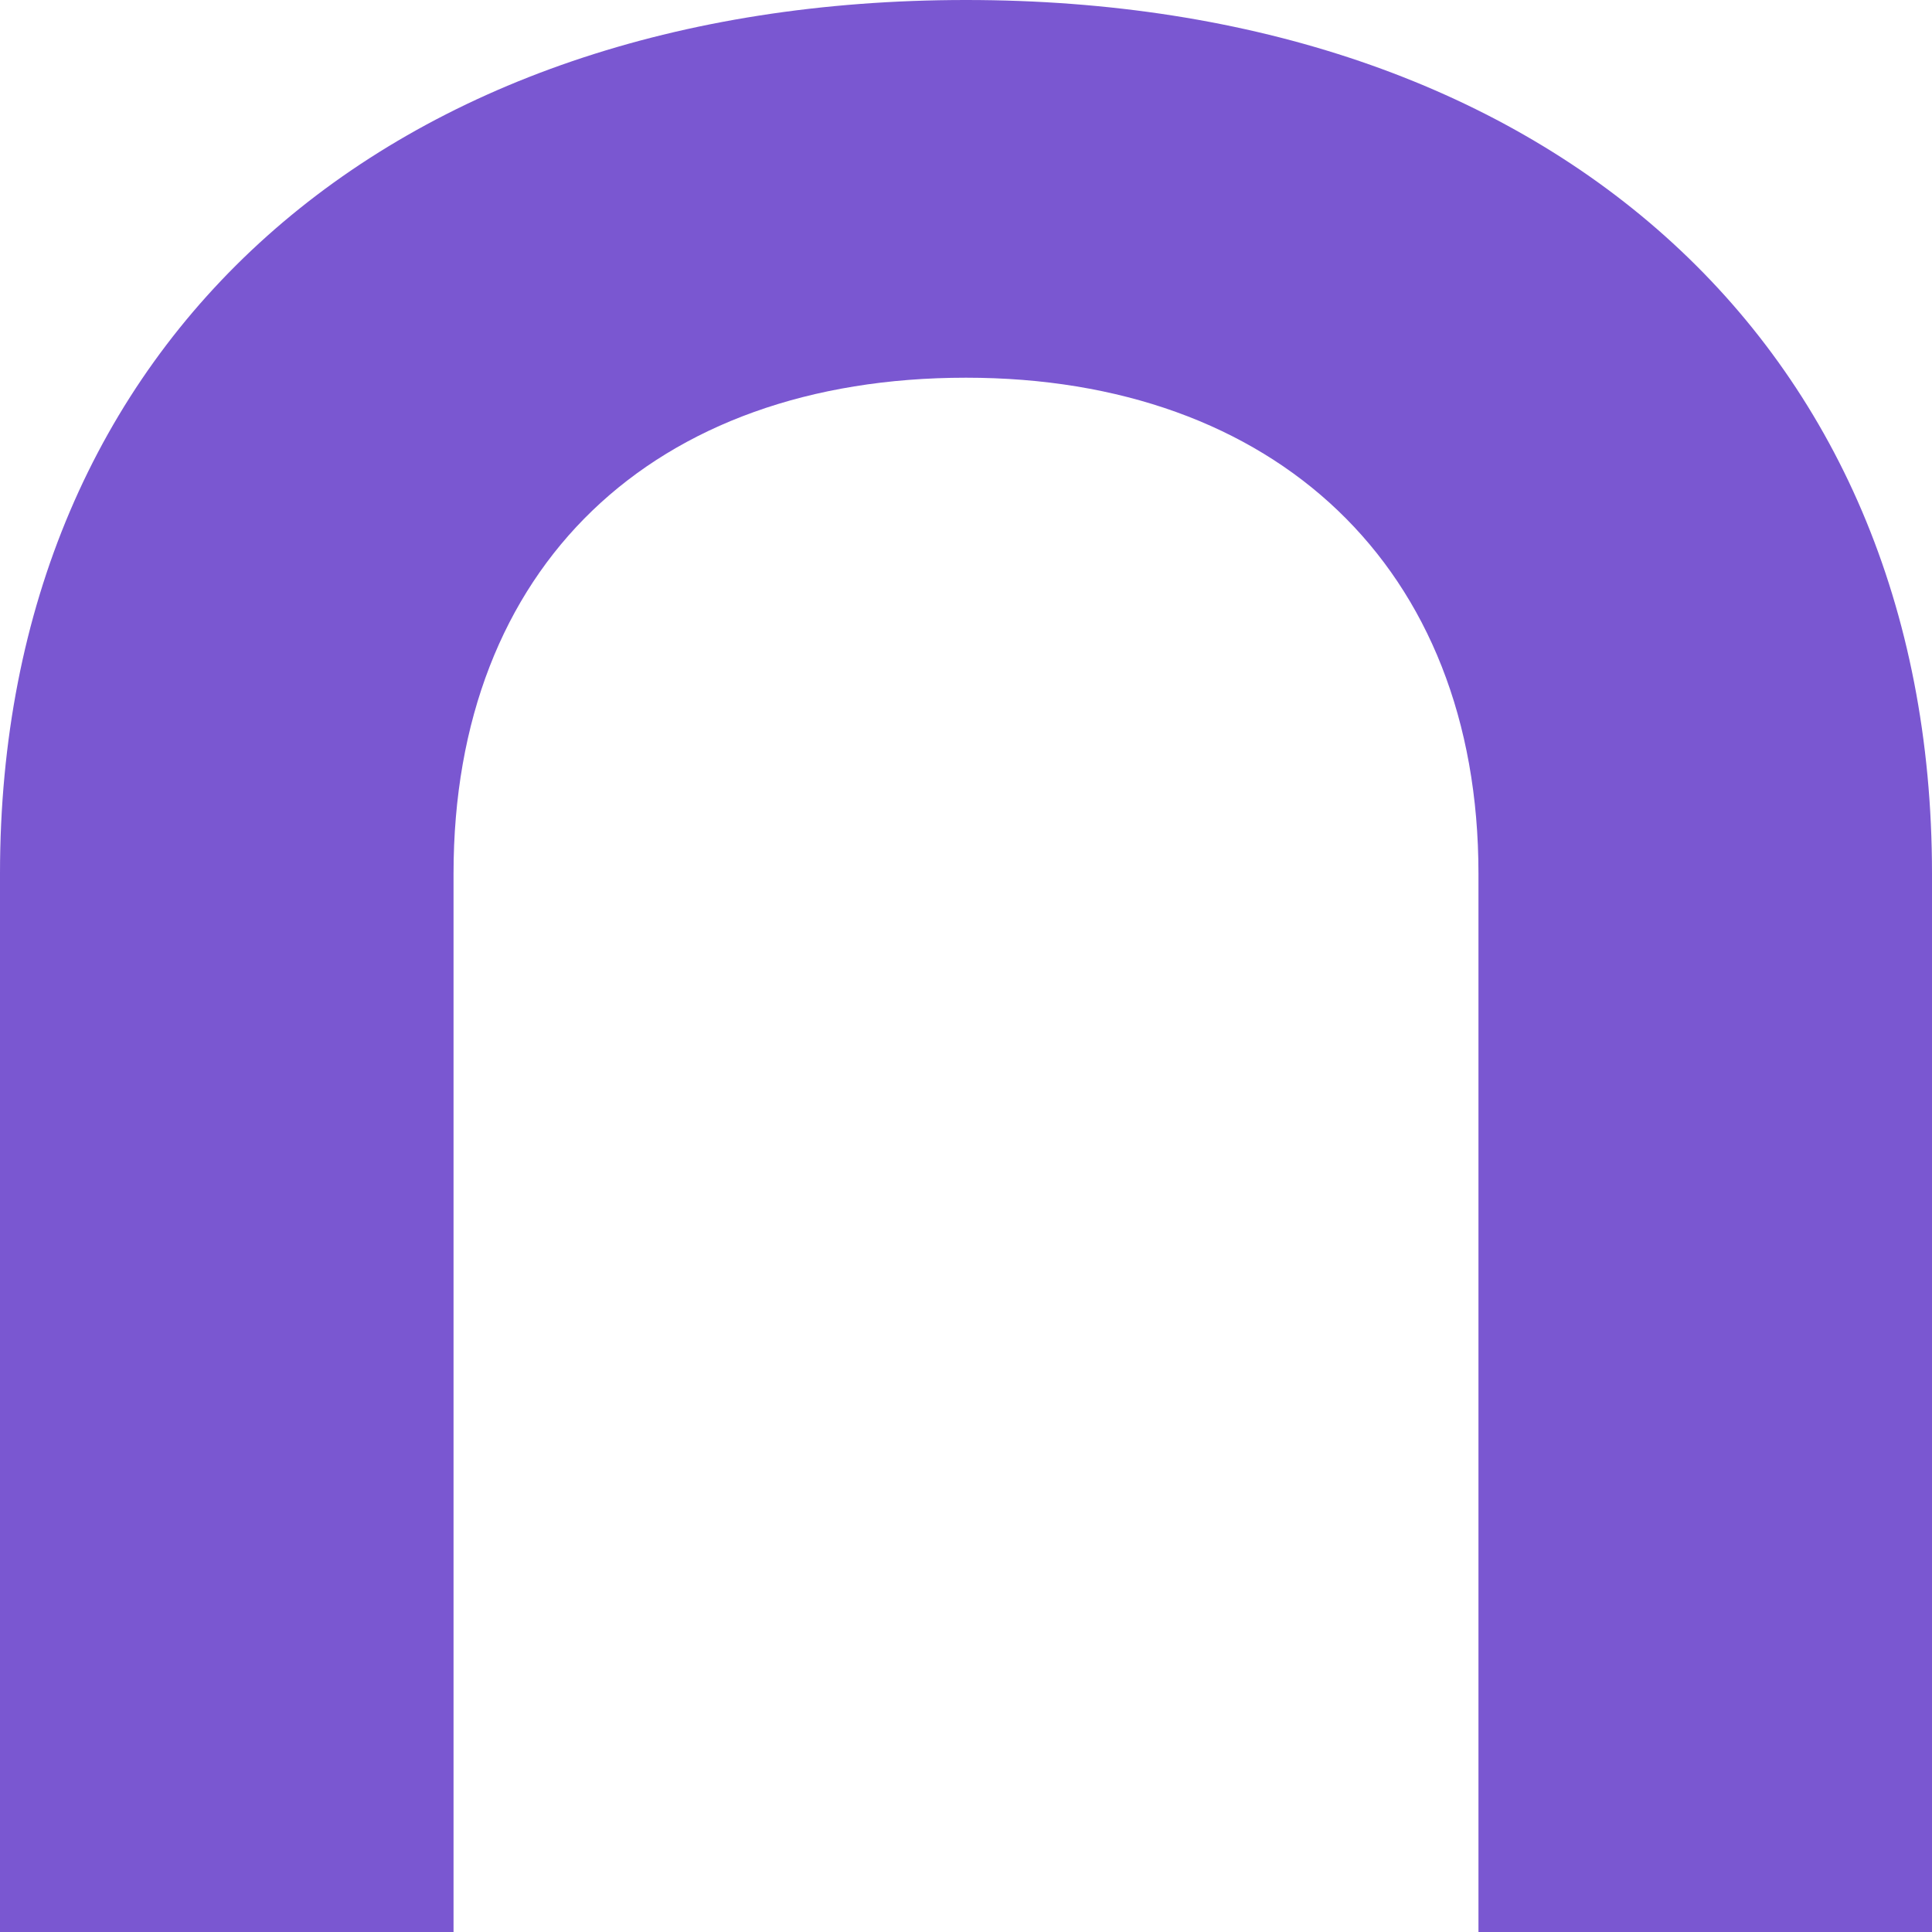 <svg xmlns="http://www.w3.org/2000/svg" width="24" height="24" viewBox="0 0 24 24" fill="none"><path d="M0 10.851C0 4.204 4.845 0 12 0C19.155 0 24 4.204 24 10.851V24H18.366V10.851C18.366 7.039 15.831 4.692 12 4.692C8.113 4.692 5.634 7.039 5.634 10.851V24H0V10.851Z" fill="#7A57D1"></path></svg>